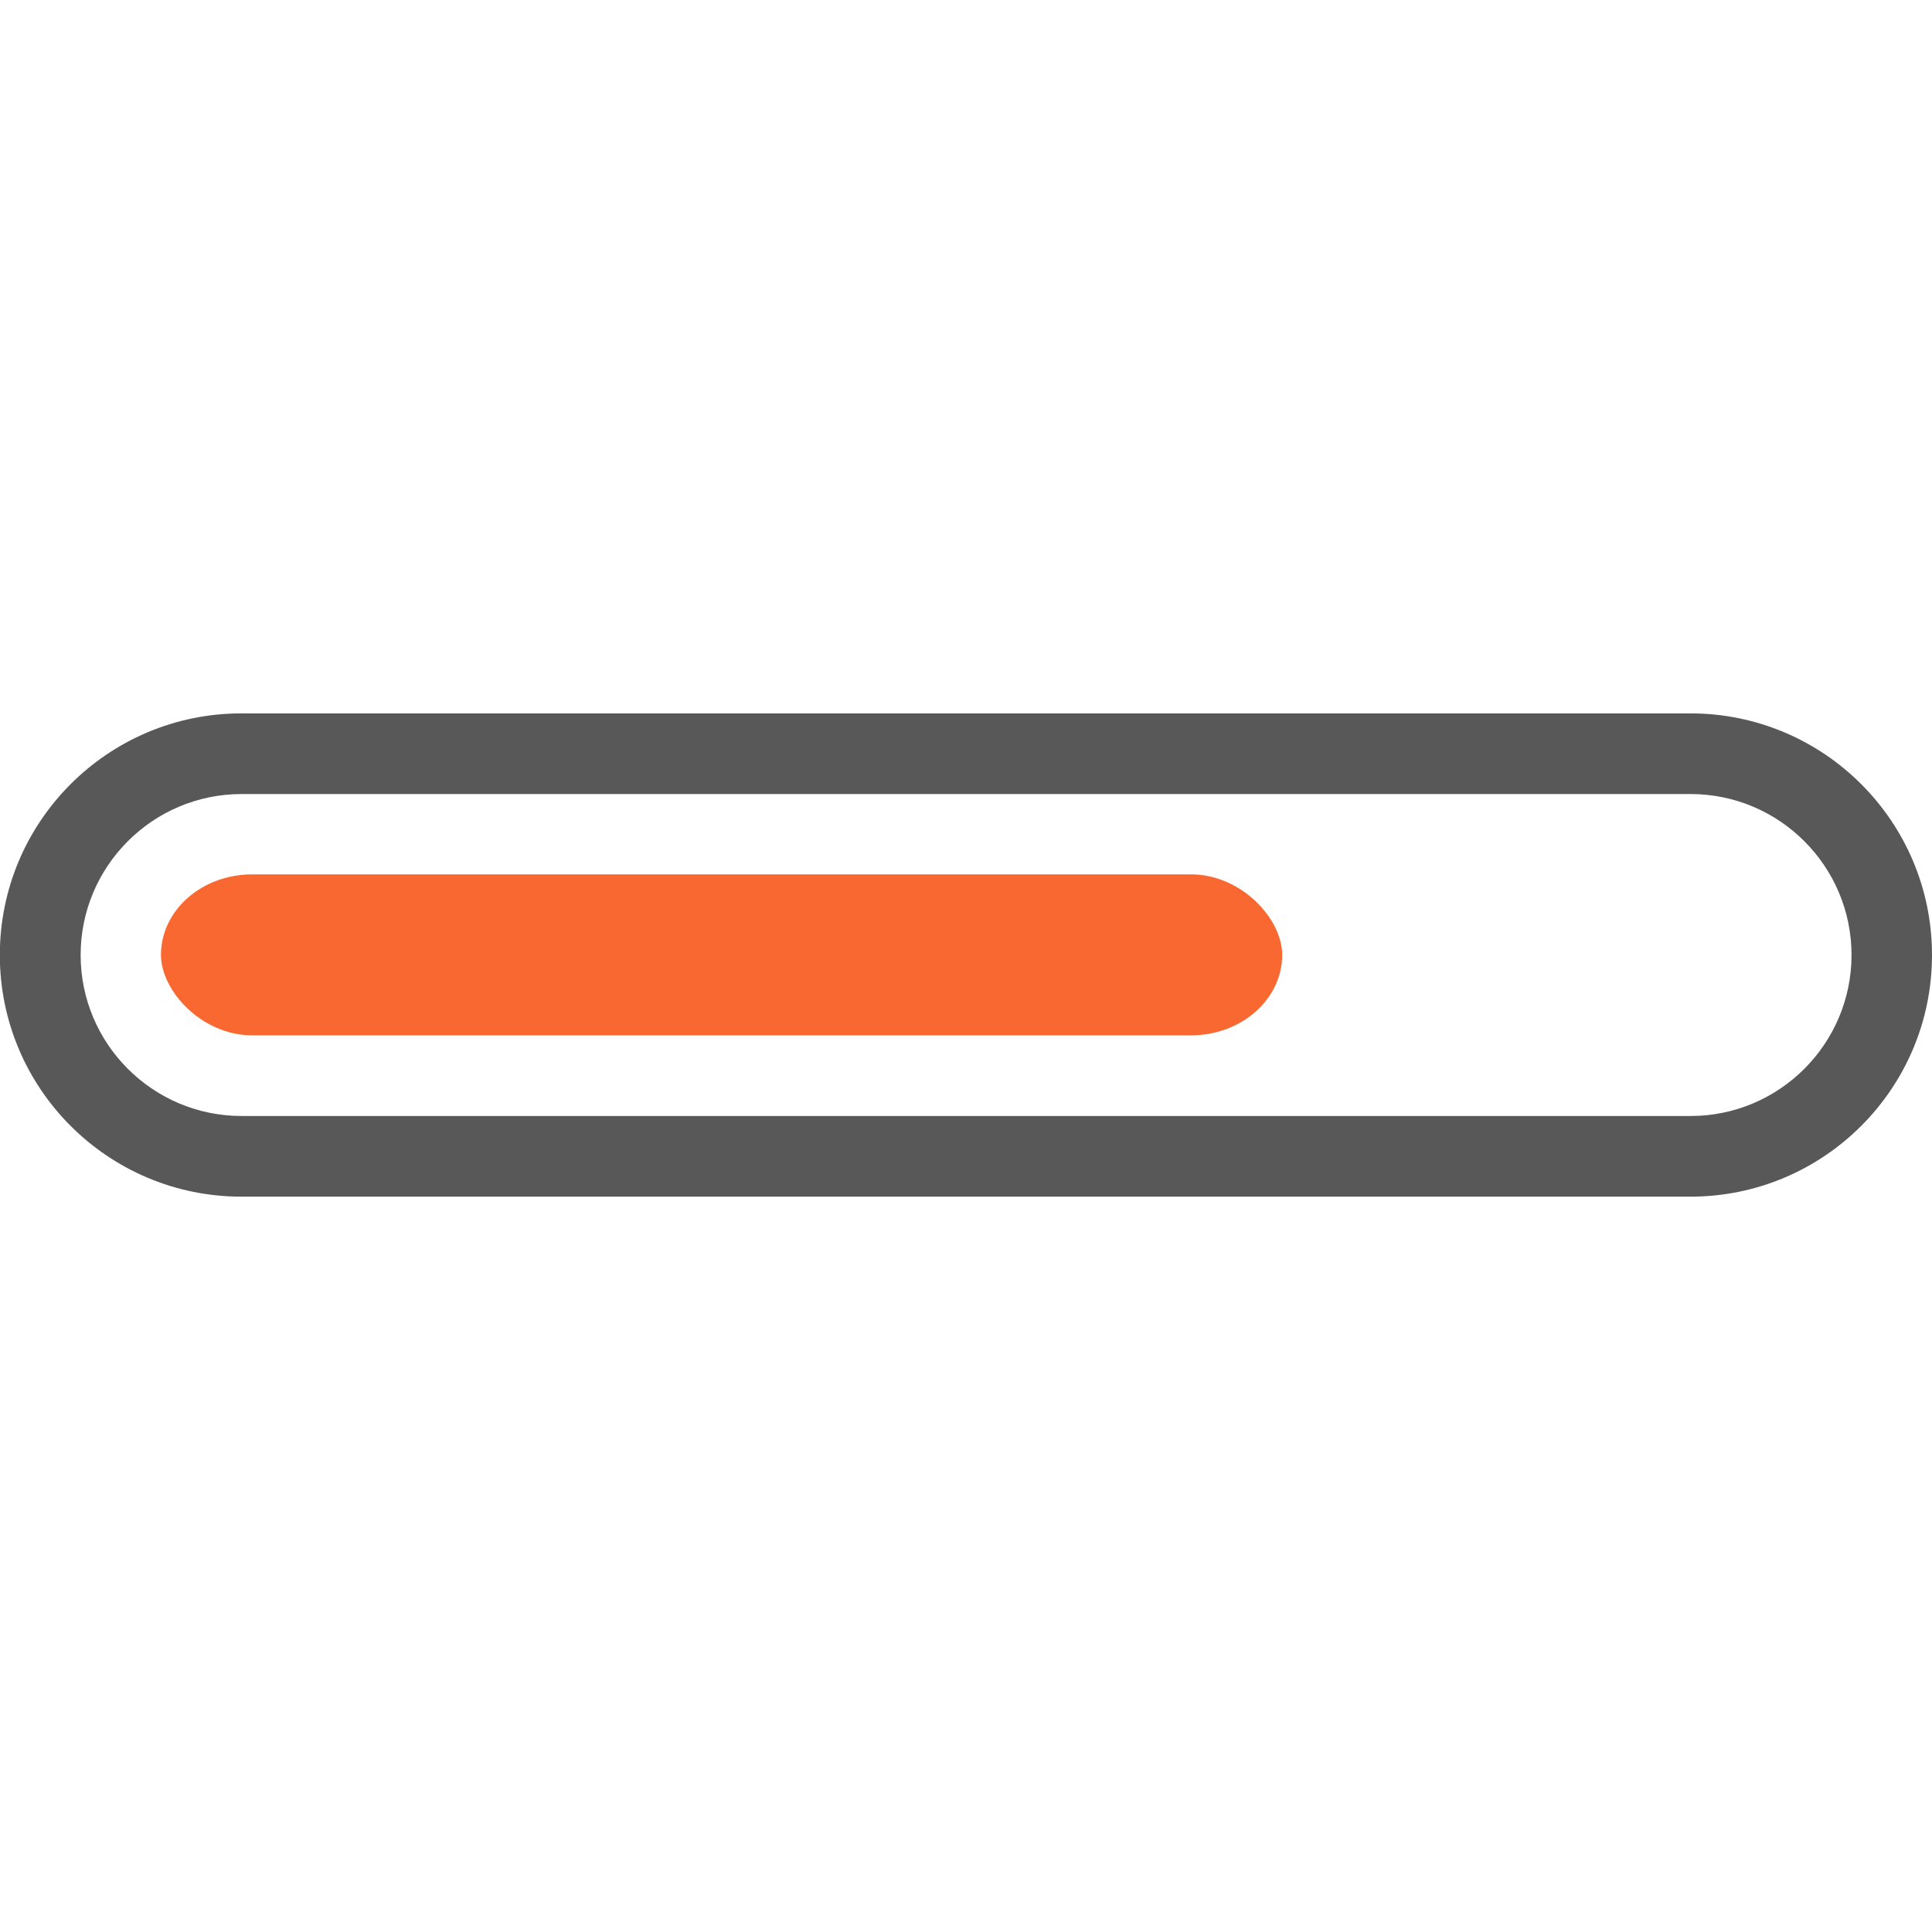 <svg xmlns="http://www.w3.org/2000/svg" width="30" fill-rule="evenodd" clip-rule="evenodd" image-rendering="optimizeQuality" shape-rendering="geometricPrecision" text-rendering="geometricPrecision" viewBox="0 0 118.6 29.65"><title>Progress</title><path fill="#585858" d="M118.6 14.83c0,-8.19 -6.64,-14.83 -14.83,-14.83l-88.95 0c-8.19,0 -14.83,6.64 -14.83,14.83 0,8.19 6.64,14.83 14.83,14.83l88.95 0c8.19,0 14.83,-6.64 14.83,-14.83l-0 0zm-14.82 -9.88c5.45,0 9.88,4.43 9.88,9.88 0,5.45 -4.43,9.88 -9.88,9.88l-88.95 0c-5.45,0 -9.88,-4.43 -9.88,-9.88 0,-5.45 4.43,-9.88 9.88,-9.88l88.95 0z"></path><rect width="68.83" height="9.88" x="9.88" y="9.88" fill="#fa6831" rx="5.6" ry="5.6"></rect></svg>